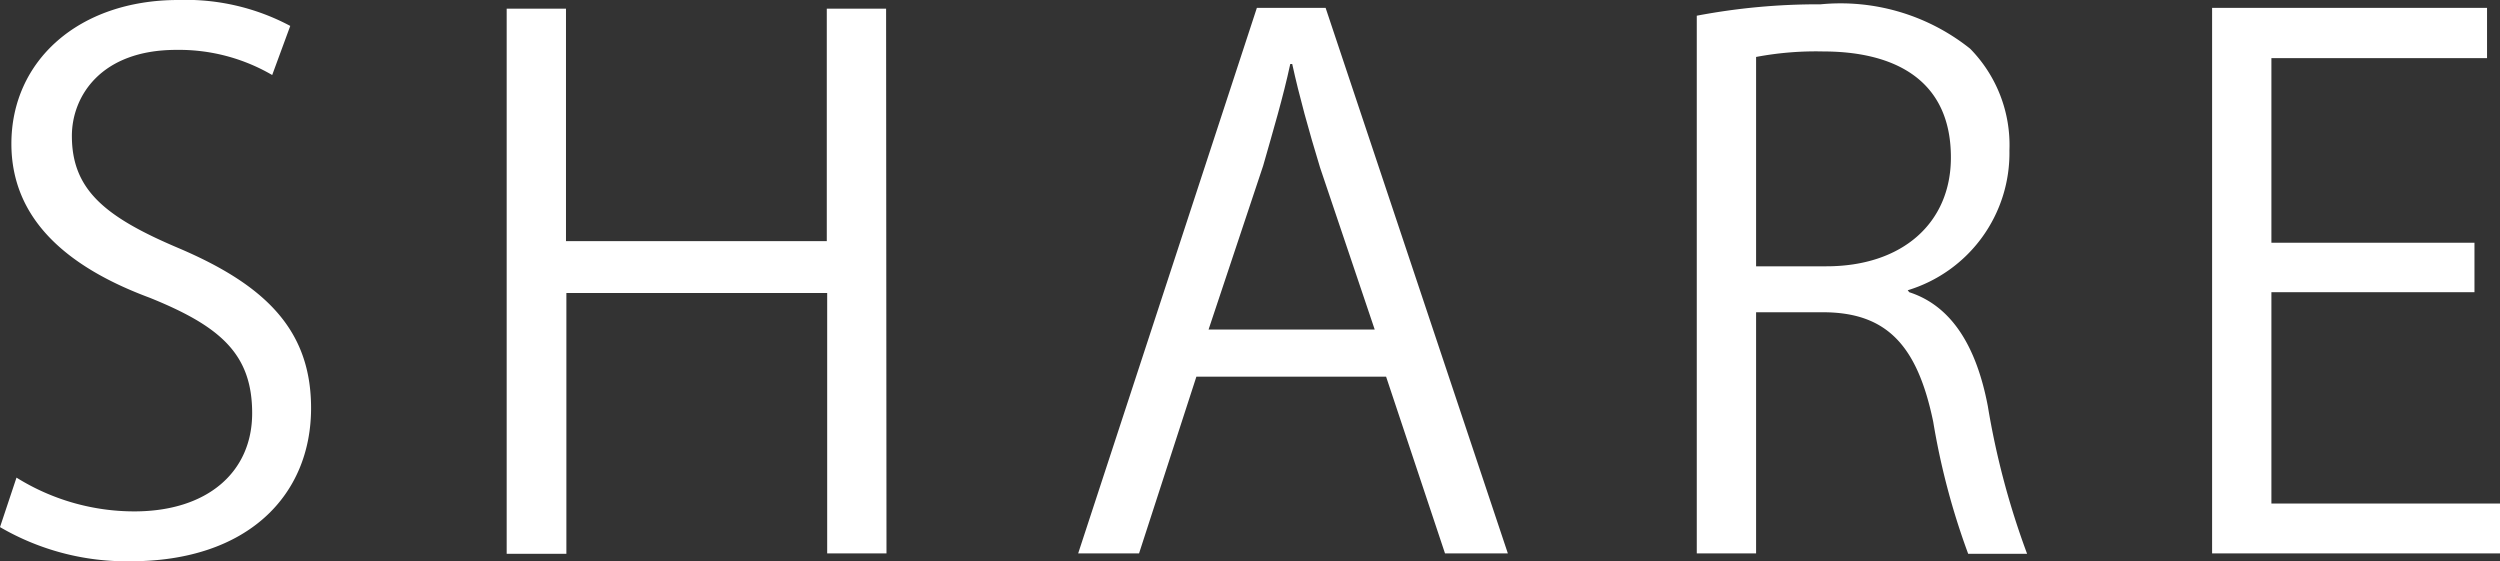 <svg xmlns="http://www.w3.org/2000/svg" viewBox="0 0 63.65 14.29"><rect x="0" y="0" width="63.65" height="14.29" fill="#333333" stroke="none"/><defs><style>.cls-1{fill:#fff;}</style></defs><title>share</title><g id="レイヤー_2" data-name="レイヤー 2"><g id="back"><path class="cls-1" d="M6.93,1.91a4.71,4.71,0,0,0-2.44-.64c-1.93,0-2.66,1.19-2.66,2.19,0,1.37.84,2.06,2.7,2.85,2.24.95,3.39,2.1,3.39,4.08,0,2.21-1.6,3.9-4.6,3.9A6.4,6.4,0,0,1,0,13.42l.42-1.26a5.67,5.67,0,0,0,3,.86c1.86,0,3-1,3-2.5S5.62,8.31,3.81,7.58C1.71,6.8.29,5.58.29,3.66.29,1.55,2,0,4.54,0A5.65,5.65,0,0,1,7.39.66Z"/><path class="cls-1" d="M22.57,14.09H21.06V7.46H14.42v6.64H12.9V.22h1.51V6.14h6.64V.22h1.51Z"/><path class="cls-1" d="M38.39,14.09h-1.6l-1.5-4.5H30.46L29,14.09H27.45L32,.2h1.75ZM35,8.39,33.61,4.27c-.29-.95-.53-1.82-.71-2.64h-.05c-.18.84-.44,1.71-.69,2.59L30.77,8.39Z"/><path class="cls-1" d="M48.61,7.44c1.08.35,1.71,1.38,2,2.9a20.19,20.19,0,0,0,1,3.76H50.11a18.3,18.3,0,0,1-.89-3.36c-.4-1.93-1.17-2.79-2.81-2.79h-1.7v6.14H43.2V.4A16.5,16.5,0,0,1,46.35.11a5.29,5.29,0,0,1,3.81,1.13,3.5,3.5,0,0,1,1,2.59,3.65,3.65,0,0,1-2.59,3.56ZM46.5,6.78c1.93,0,3.17-1.1,3.17-2.77,0-2.06-1.55-2.7-3.25-2.7a8.19,8.19,0,0,0-1.71.14V6.78Z"/><path class="cls-1" d="M63.65,14.09H56.32V.2h7V1.48H57.83v4.7H63V7.44H57.83v5.38h5.82Z"/></g></g></svg>